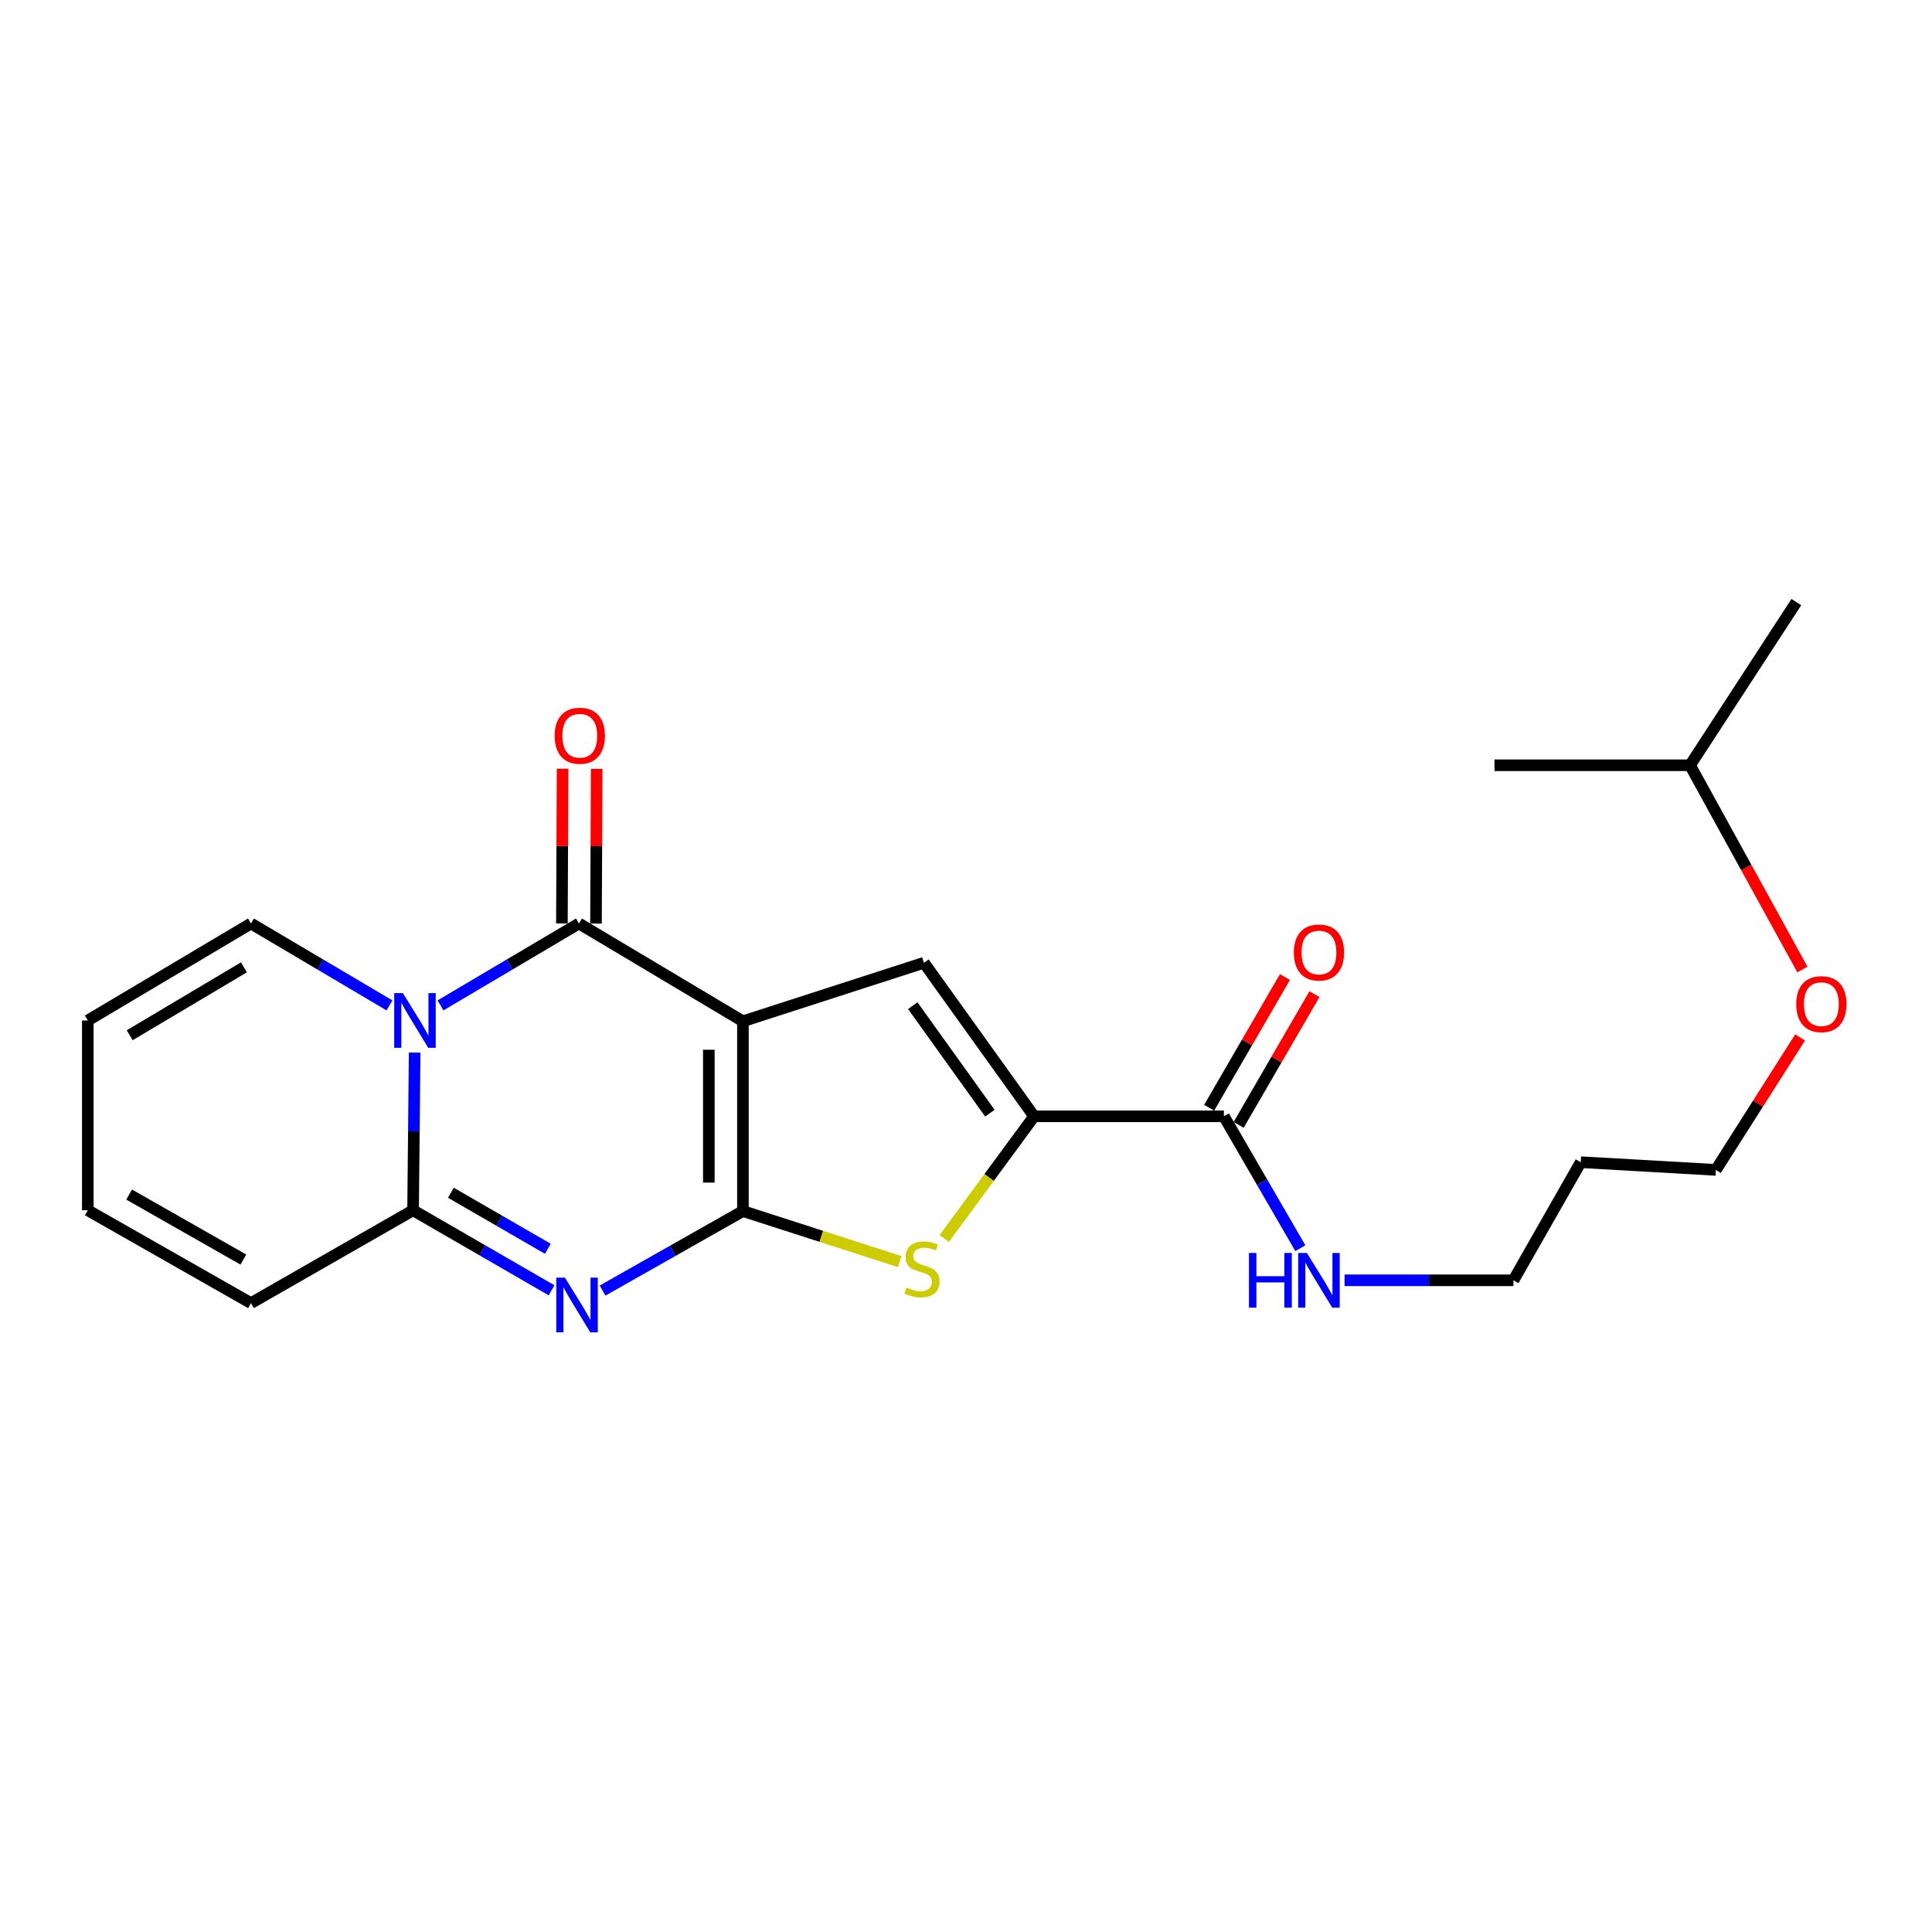 <?xml version='1.0' encoding='iso-8859-1'?>
<svg version='1.1' baseProfile='full'
              xmlns='http://www.w3.org/2000/svg'
                      xmlns:rdkit='http://www.rdkit.org/xml'
                      xmlns:xlink='http://www.w3.org/1999/xlink'
                  xml:space='preserve'
width='1000px' height='1000px' viewBox='0 0 1000 1000'>
<!-- END OF HEADER -->
<rect style='opacity:1.0;fill:#FFFFFF;stroke:none' width='1000' height='1000' x='0' y='0'> </rect>
<path class='bond-0' d='M 384.535,528.61 L 384.535,626.854' style='fill:none;fill-rule:evenodd;stroke:#000000;stroke-width:6px;stroke-linecap:butt;stroke-linejoin:miter;stroke-opacity:1' />
<path class='bond-0' d='M 366.89,543.347 L 366.89,612.117' style='fill:none;fill-rule:evenodd;stroke:#000000;stroke-width:6px;stroke-linecap:butt;stroke-linejoin:miter;stroke-opacity:1' />
<path class='bond-3' d='M 384.535,528.61 L 299.662,477.998' style='fill:none;fill-rule:evenodd;stroke:#000000;stroke-width:6px;stroke-linecap:butt;stroke-linejoin:miter;stroke-opacity:1' />
<path class='bond-5' d='M 384.535,528.61 L 478.231,498.329' style='fill:none;fill-rule:evenodd;stroke:#000000;stroke-width:6px;stroke-linecap:butt;stroke-linejoin:miter;stroke-opacity:1' />
<path class='bond-2' d='M 384.535,626.854 L 348.207,647.426' style='fill:none;fill-rule:evenodd;stroke:#000000;stroke-width:6px;stroke-linecap:butt;stroke-linejoin:miter;stroke-opacity:1' />
<path class='bond-2' d='M 348.207,647.426 L 311.879,667.998' style='fill:none;fill-rule:evenodd;stroke:#0000FF;stroke-width:6px;stroke-linecap:butt;stroke-linejoin:miter;stroke-opacity:1' />
<path class='bond-6' d='M 384.535,626.854 L 425.121,639.929' style='fill:none;fill-rule:evenodd;stroke:#000000;stroke-width:6px;stroke-linecap:butt;stroke-linejoin:miter;stroke-opacity:1' />
<path class='bond-6' d='M 425.121,639.929 L 465.707,653.004' style='fill:none;fill-rule:evenodd;stroke:#CCCC00;stroke-width:6px;stroke-linecap:butt;stroke-linejoin:miter;stroke-opacity:1' />
<path class='bond-1' d='M 227.994,520.388 L 263.828,499.193' style='fill:none;fill-rule:evenodd;stroke:#0000FF;stroke-width:6px;stroke-linecap:butt;stroke-linejoin:miter;stroke-opacity:1' />
<path class='bond-1' d='M 263.828,499.193 L 299.662,477.998' style='fill:none;fill-rule:evenodd;stroke:#000000;stroke-width:6px;stroke-linecap:butt;stroke-linejoin:miter;stroke-opacity:1' />
<path class='bond-4' d='M 214.623,544.814 L 214.216,585.623' style='fill:none;fill-rule:evenodd;stroke:#0000FF;stroke-width:6px;stroke-linecap:butt;stroke-linejoin:miter;stroke-opacity:1' />
<path class='bond-4' d='M 214.216,585.623 L 213.809,626.433' style='fill:none;fill-rule:evenodd;stroke:#000000;stroke-width:6px;stroke-linecap:butt;stroke-linejoin:miter;stroke-opacity:1' />
<path class='bond-9' d='M 201.584,520.388 L 165.745,499.193' style='fill:none;fill-rule:evenodd;stroke:#0000FF;stroke-width:6px;stroke-linecap:butt;stroke-linejoin:miter;stroke-opacity:1' />
<path class='bond-9' d='M 165.745,499.193 L 129.906,477.998' style='fill:none;fill-rule:evenodd;stroke:#000000;stroke-width:6px;stroke-linecap:butt;stroke-linejoin:miter;stroke-opacity:1' />
<path class='bond-24' d='M 285.482,667.853 L 249.645,647.143' style='fill:none;fill-rule:evenodd;stroke:#0000FF;stroke-width:6px;stroke-linecap:butt;stroke-linejoin:miter;stroke-opacity:1' />
<path class='bond-24' d='M 249.645,647.143 L 213.809,626.433' style='fill:none;fill-rule:evenodd;stroke:#000000;stroke-width:6px;stroke-linecap:butt;stroke-linejoin:miter;stroke-opacity:1' />
<path class='bond-24' d='M 283.56,646.363 L 258.474,631.866' style='fill:none;fill-rule:evenodd;stroke:#0000FF;stroke-width:6px;stroke-linecap:butt;stroke-linejoin:miter;stroke-opacity:1' />
<path class='bond-24' d='M 258.474,631.866 L 233.389,617.368' style='fill:none;fill-rule:evenodd;stroke:#000000;stroke-width:6px;stroke-linecap:butt;stroke-linejoin:miter;stroke-opacity:1' />
<path class='bond-10' d='M 308.485,478.037 L 308.662,438.006' style='fill:none;fill-rule:evenodd;stroke:#000000;stroke-width:6px;stroke-linecap:butt;stroke-linejoin:miter;stroke-opacity:1' />
<path class='bond-10' d='M 308.662,438.006 L 308.84,397.974' style='fill:none;fill-rule:evenodd;stroke:#FF0000;stroke-width:6px;stroke-linecap:butt;stroke-linejoin:miter;stroke-opacity:1' />
<path class='bond-10' d='M 290.84,477.959 L 291.017,437.927' style='fill:none;fill-rule:evenodd;stroke:#000000;stroke-width:6px;stroke-linecap:butt;stroke-linejoin:miter;stroke-opacity:1' />
<path class='bond-10' d='M 291.017,437.927 L 291.195,397.896' style='fill:none;fill-rule:evenodd;stroke:#FF0000;stroke-width:6px;stroke-linecap:butt;stroke-linejoin:miter;stroke-opacity:1' />
<path class='bond-11' d='M 213.809,626.433 L 129.906,674.496' style='fill:none;fill-rule:evenodd;stroke:#000000;stroke-width:6px;stroke-linecap:butt;stroke-linejoin:miter;stroke-opacity:1' />
<path class='bond-7' d='M 478.231,498.329 L 535.244,577.801' style='fill:none;fill-rule:evenodd;stroke:#000000;stroke-width:6px;stroke-linecap:butt;stroke-linejoin:miter;stroke-opacity:1' />
<path class='bond-7' d='M 472.446,520.535 L 512.355,576.165' style='fill:none;fill-rule:evenodd;stroke:#000000;stroke-width:6px;stroke-linecap:butt;stroke-linejoin:miter;stroke-opacity:1' />
<path class='bond-23' d='M 488.75,641.034 L 511.997,609.417' style='fill:none;fill-rule:evenodd;stroke:#CCCC00;stroke-width:6px;stroke-linecap:butt;stroke-linejoin:miter;stroke-opacity:1' />
<path class='bond-23' d='M 511.997,609.417 L 535.244,577.801' style='fill:none;fill-rule:evenodd;stroke:#000000;stroke-width:6px;stroke-linecap:butt;stroke-linejoin:miter;stroke-opacity:1' />
<path class='bond-8' d='M 535.244,577.801 L 633.488,577.801' style='fill:none;fill-rule:evenodd;stroke:#000000;stroke-width:6px;stroke-linecap:butt;stroke-linejoin:miter;stroke-opacity:1' />
<path class='bond-12' d='M 641.121,582.226 L 660.732,548.4' style='fill:none;fill-rule:evenodd;stroke:#000000;stroke-width:6px;stroke-linecap:butt;stroke-linejoin:miter;stroke-opacity:1' />
<path class='bond-12' d='M 660.732,548.4 L 680.342,514.575' style='fill:none;fill-rule:evenodd;stroke:#FF0000;stroke-width:6px;stroke-linecap:butt;stroke-linejoin:miter;stroke-opacity:1' />
<path class='bond-12' d='M 625.856,573.376 L 645.467,539.55' style='fill:none;fill-rule:evenodd;stroke:#000000;stroke-width:6px;stroke-linecap:butt;stroke-linejoin:miter;stroke-opacity:1' />
<path class='bond-12' d='M 645.467,539.55 L 665.077,505.725' style='fill:none;fill-rule:evenodd;stroke:#FF0000;stroke-width:6px;stroke-linecap:butt;stroke-linejoin:miter;stroke-opacity:1' />
<path class='bond-15' d='M 633.488,577.801 L 653.274,611.936' style='fill:none;fill-rule:evenodd;stroke:#000000;stroke-width:6px;stroke-linecap:butt;stroke-linejoin:miter;stroke-opacity:1' />
<path class='bond-15' d='M 653.274,611.936 L 673.06,646.071' style='fill:none;fill-rule:evenodd;stroke:#0000FF;stroke-width:6px;stroke-linecap:butt;stroke-linejoin:miter;stroke-opacity:1' />
<path class='bond-13' d='M 129.906,477.998 L 45.455,528.198' style='fill:none;fill-rule:evenodd;stroke:#000000;stroke-width:6px;stroke-linecap:butt;stroke-linejoin:miter;stroke-opacity:1' />
<path class='bond-13' d='M 126.255,500.696 L 67.138,535.836' style='fill:none;fill-rule:evenodd;stroke:#000000;stroke-width:6px;stroke-linecap:butt;stroke-linejoin:miter;stroke-opacity:1' />
<path class='bond-25' d='M 129.906,674.496 L 45.455,626.433' style='fill:none;fill-rule:evenodd;stroke:#000000;stroke-width:6px;stroke-linecap:butt;stroke-linejoin:miter;stroke-opacity:1' />
<path class='bond-25' d='M 125.966,651.951 L 66.85,618.307' style='fill:none;fill-rule:evenodd;stroke:#000000;stroke-width:6px;stroke-linecap:butt;stroke-linejoin:miter;stroke-opacity:1' />
<path class='bond-14' d='M 45.455,528.198 L 45.455,626.433' style='fill:none;fill-rule:evenodd;stroke:#000000;stroke-width:6px;stroke-linecap:butt;stroke-linejoin:miter;stroke-opacity:1' />
<path class='bond-18' d='M 695.946,662.684 L 739.65,662.684' style='fill:none;fill-rule:evenodd;stroke:#0000FF;stroke-width:6px;stroke-linecap:butt;stroke-linejoin:miter;stroke-opacity:1' />
<path class='bond-18' d='M 739.65,662.684 L 783.354,662.684' style='fill:none;fill-rule:evenodd;stroke:#000000;stroke-width:6px;stroke-linecap:butt;stroke-linejoin:miter;stroke-opacity:1' />
<path class='bond-16' d='M 818.194,601.543 L 783.354,662.684' style='fill:none;fill-rule:evenodd;stroke:#000000;stroke-width:6px;stroke-linecap:butt;stroke-linejoin:miter;stroke-opacity:1' />
<path class='bond-19' d='M 818.194,601.543 L 888.137,605.533' style='fill:none;fill-rule:evenodd;stroke:#000000;stroke-width:6px;stroke-linecap:butt;stroke-linejoin:miter;stroke-opacity:1' />
<path class='bond-17' d='M 931.729,536.964 L 909.933,571.248' style='fill:none;fill-rule:evenodd;stroke:#FF0000;stroke-width:6px;stroke-linecap:butt;stroke-linejoin:miter;stroke-opacity:1' />
<path class='bond-17' d='M 909.933,571.248 L 888.137,605.533' style='fill:none;fill-rule:evenodd;stroke:#000000;stroke-width:6px;stroke-linecap:butt;stroke-linejoin:miter;stroke-opacity:1' />
<path class='bond-20' d='M 932.914,501.814 L 903.84,448.955' style='fill:none;fill-rule:evenodd;stroke:#FF0000;stroke-width:6px;stroke-linecap:butt;stroke-linejoin:miter;stroke-opacity:1' />
<path class='bond-20' d='M 903.84,448.955 L 874.766,396.095' style='fill:none;fill-rule:evenodd;stroke:#000000;stroke-width:6px;stroke-linecap:butt;stroke-linejoin:miter;stroke-opacity:1' />
<path class='bond-21' d='M 874.766,396.095 L 773.542,396.095' style='fill:none;fill-rule:evenodd;stroke:#000000;stroke-width:6px;stroke-linecap:butt;stroke-linejoin:miter;stroke-opacity:1' />
<path class='bond-22' d='M 874.766,396.095 L 929.78,311.653' style='fill:none;fill-rule:evenodd;stroke:#000000;stroke-width:6px;stroke-linecap:butt;stroke-linejoin:miter;stroke-opacity:1' />
<path  class='atom-2' d='M 208.529 514.038
L 217.809 529.038
Q 218.729 530.518, 220.209 533.198
Q 221.689 535.878, 221.769 536.038
L 221.769 514.038
L 225.529 514.038
L 225.529 542.358
L 221.649 542.358
L 211.689 525.958
Q 210.529 524.038, 209.289 521.838
Q 208.089 519.638, 207.729 518.958
L 207.729 542.358
L 204.049 542.358
L 204.049 514.038
L 208.529 514.038
' fill='#0000FF'/>
<path  class='atom-3' d='M 292.412 661.316
L 301.692 676.316
Q 302.612 677.796, 304.092 680.476
Q 305.572 683.156, 305.652 683.316
L 305.652 661.316
L 309.412 661.316
L 309.412 689.636
L 305.532 689.636
L 295.572 673.236
Q 294.412 671.316, 293.172 669.116
Q 291.972 666.916, 291.612 666.236
L 291.612 689.636
L 287.932 689.636
L 287.932 661.316
L 292.412 661.316
' fill='#0000FF'/>
<path  class='atom-7' d='M 469.221 666.434
Q 469.541 666.554, 470.861 667.114
Q 472.181 667.674, 473.621 668.034
Q 475.101 668.354, 476.541 668.354
Q 479.221 668.354, 480.781 667.074
Q 482.341 665.754, 482.341 663.474
Q 482.341 661.914, 481.541 660.954
Q 480.781 659.994, 479.581 659.474
Q 478.381 658.954, 476.381 658.354
Q 473.861 657.594, 472.341 656.874
Q 470.861 656.154, 469.781 654.634
Q 468.741 653.114, 468.741 650.554
Q 468.741 646.994, 471.141 644.794
Q 473.581 642.594, 478.381 642.594
Q 481.661 642.594, 485.381 644.154
L 484.461 647.234
Q 481.061 645.834, 478.501 645.834
Q 475.741 645.834, 474.221 646.994
Q 472.701 648.114, 472.741 650.074
Q 472.741 651.594, 473.501 652.514
Q 474.301 653.434, 475.421 653.954
Q 476.581 654.474, 478.501 655.074
Q 481.061 655.874, 482.581 656.674
Q 484.101 657.474, 485.181 659.114
Q 486.301 660.714, 486.301 663.474
Q 486.301 667.394, 483.661 669.514
Q 481.061 671.594, 476.701 671.594
Q 474.181 671.594, 472.261 671.034
Q 470.381 670.514, 468.141 669.594
L 469.221 666.434
' fill='#CCCC00'/>
<path  class='atom-11' d='M 287.093 380.824
Q 287.093 374.024, 290.453 370.224
Q 293.813 366.424, 300.093 366.424
Q 306.373 366.424, 309.733 370.224
Q 313.093 374.024, 313.093 380.824
Q 313.093 387.704, 309.693 391.624
Q 306.293 395.504, 300.093 395.504
Q 293.853 395.504, 290.453 391.624
Q 287.093 387.744, 287.093 380.824
M 300.093 392.304
Q 304.413 392.304, 306.733 389.424
Q 309.093 386.504, 309.093 380.824
Q 309.093 375.264, 306.733 372.464
Q 304.413 369.624, 300.093 369.624
Q 295.773 369.624, 293.413 372.424
Q 291.093 375.224, 291.093 380.824
Q 291.093 386.544, 293.413 389.424
Q 295.773 392.304, 300.093 392.304
' fill='#FF0000'/>
<path  class='atom-13' d='M 669.689 493.017
Q 669.689 486.217, 673.049 482.417
Q 676.409 478.617, 682.689 478.617
Q 688.969 478.617, 692.329 482.417
Q 695.689 486.217, 695.689 493.017
Q 695.689 499.897, 692.289 503.817
Q 688.889 507.697, 682.689 507.697
Q 676.449 507.697, 673.049 503.817
Q 669.689 499.937, 669.689 493.017
M 682.689 504.497
Q 687.009 504.497, 689.329 501.617
Q 691.689 498.697, 691.689 493.017
Q 691.689 487.457, 689.329 484.657
Q 687.009 481.817, 682.689 481.817
Q 678.369 481.817, 676.009 484.617
Q 673.689 487.417, 673.689 493.017
Q 673.689 498.737, 676.009 501.617
Q 678.369 504.497, 682.689 504.497
' fill='#FF0000'/>
<path  class='atom-16' d='M 646.469 648.524
L 650.309 648.524
L 650.309 660.564
L 664.789 660.564
L 664.789 648.524
L 668.629 648.524
L 668.629 676.844
L 664.789 676.844
L 664.789 663.764
L 650.309 663.764
L 650.309 676.844
L 646.469 676.844
L 646.469 648.524
' fill='#0000FF'/>
<path  class='atom-16' d='M 676.429 648.524
L 685.709 663.524
Q 686.629 665.004, 688.109 667.684
Q 689.589 670.364, 689.669 670.524
L 689.669 648.524
L 693.429 648.524
L 693.429 676.844
L 689.549 676.844
L 679.589 660.444
Q 678.429 658.524, 677.189 656.324
Q 675.989 654.124, 675.629 653.444
L 675.629 676.844
L 671.949 676.844
L 671.949 648.524
L 676.429 648.524
' fill='#0000FF'/>
<path  class='atom-18' d='M 929.729 519.74
Q 929.729 512.94, 933.089 509.14
Q 936.449 505.34, 942.729 505.34
Q 949.009 505.34, 952.369 509.14
Q 955.729 512.94, 955.729 519.74
Q 955.729 526.62, 952.329 530.54
Q 948.929 534.42, 942.729 534.42
Q 936.489 534.42, 933.089 530.54
Q 929.729 526.66, 929.729 519.74
M 942.729 531.22
Q 947.049 531.22, 949.369 528.34
Q 951.729 525.42, 951.729 519.74
Q 951.729 514.18, 949.369 511.38
Q 947.049 508.54, 942.729 508.54
Q 938.409 508.54, 936.049 511.34
Q 933.729 514.14, 933.729 519.74
Q 933.729 525.46, 936.049 528.34
Q 938.409 531.22, 942.729 531.22
' fill='#FF0000'/>
</svg>
